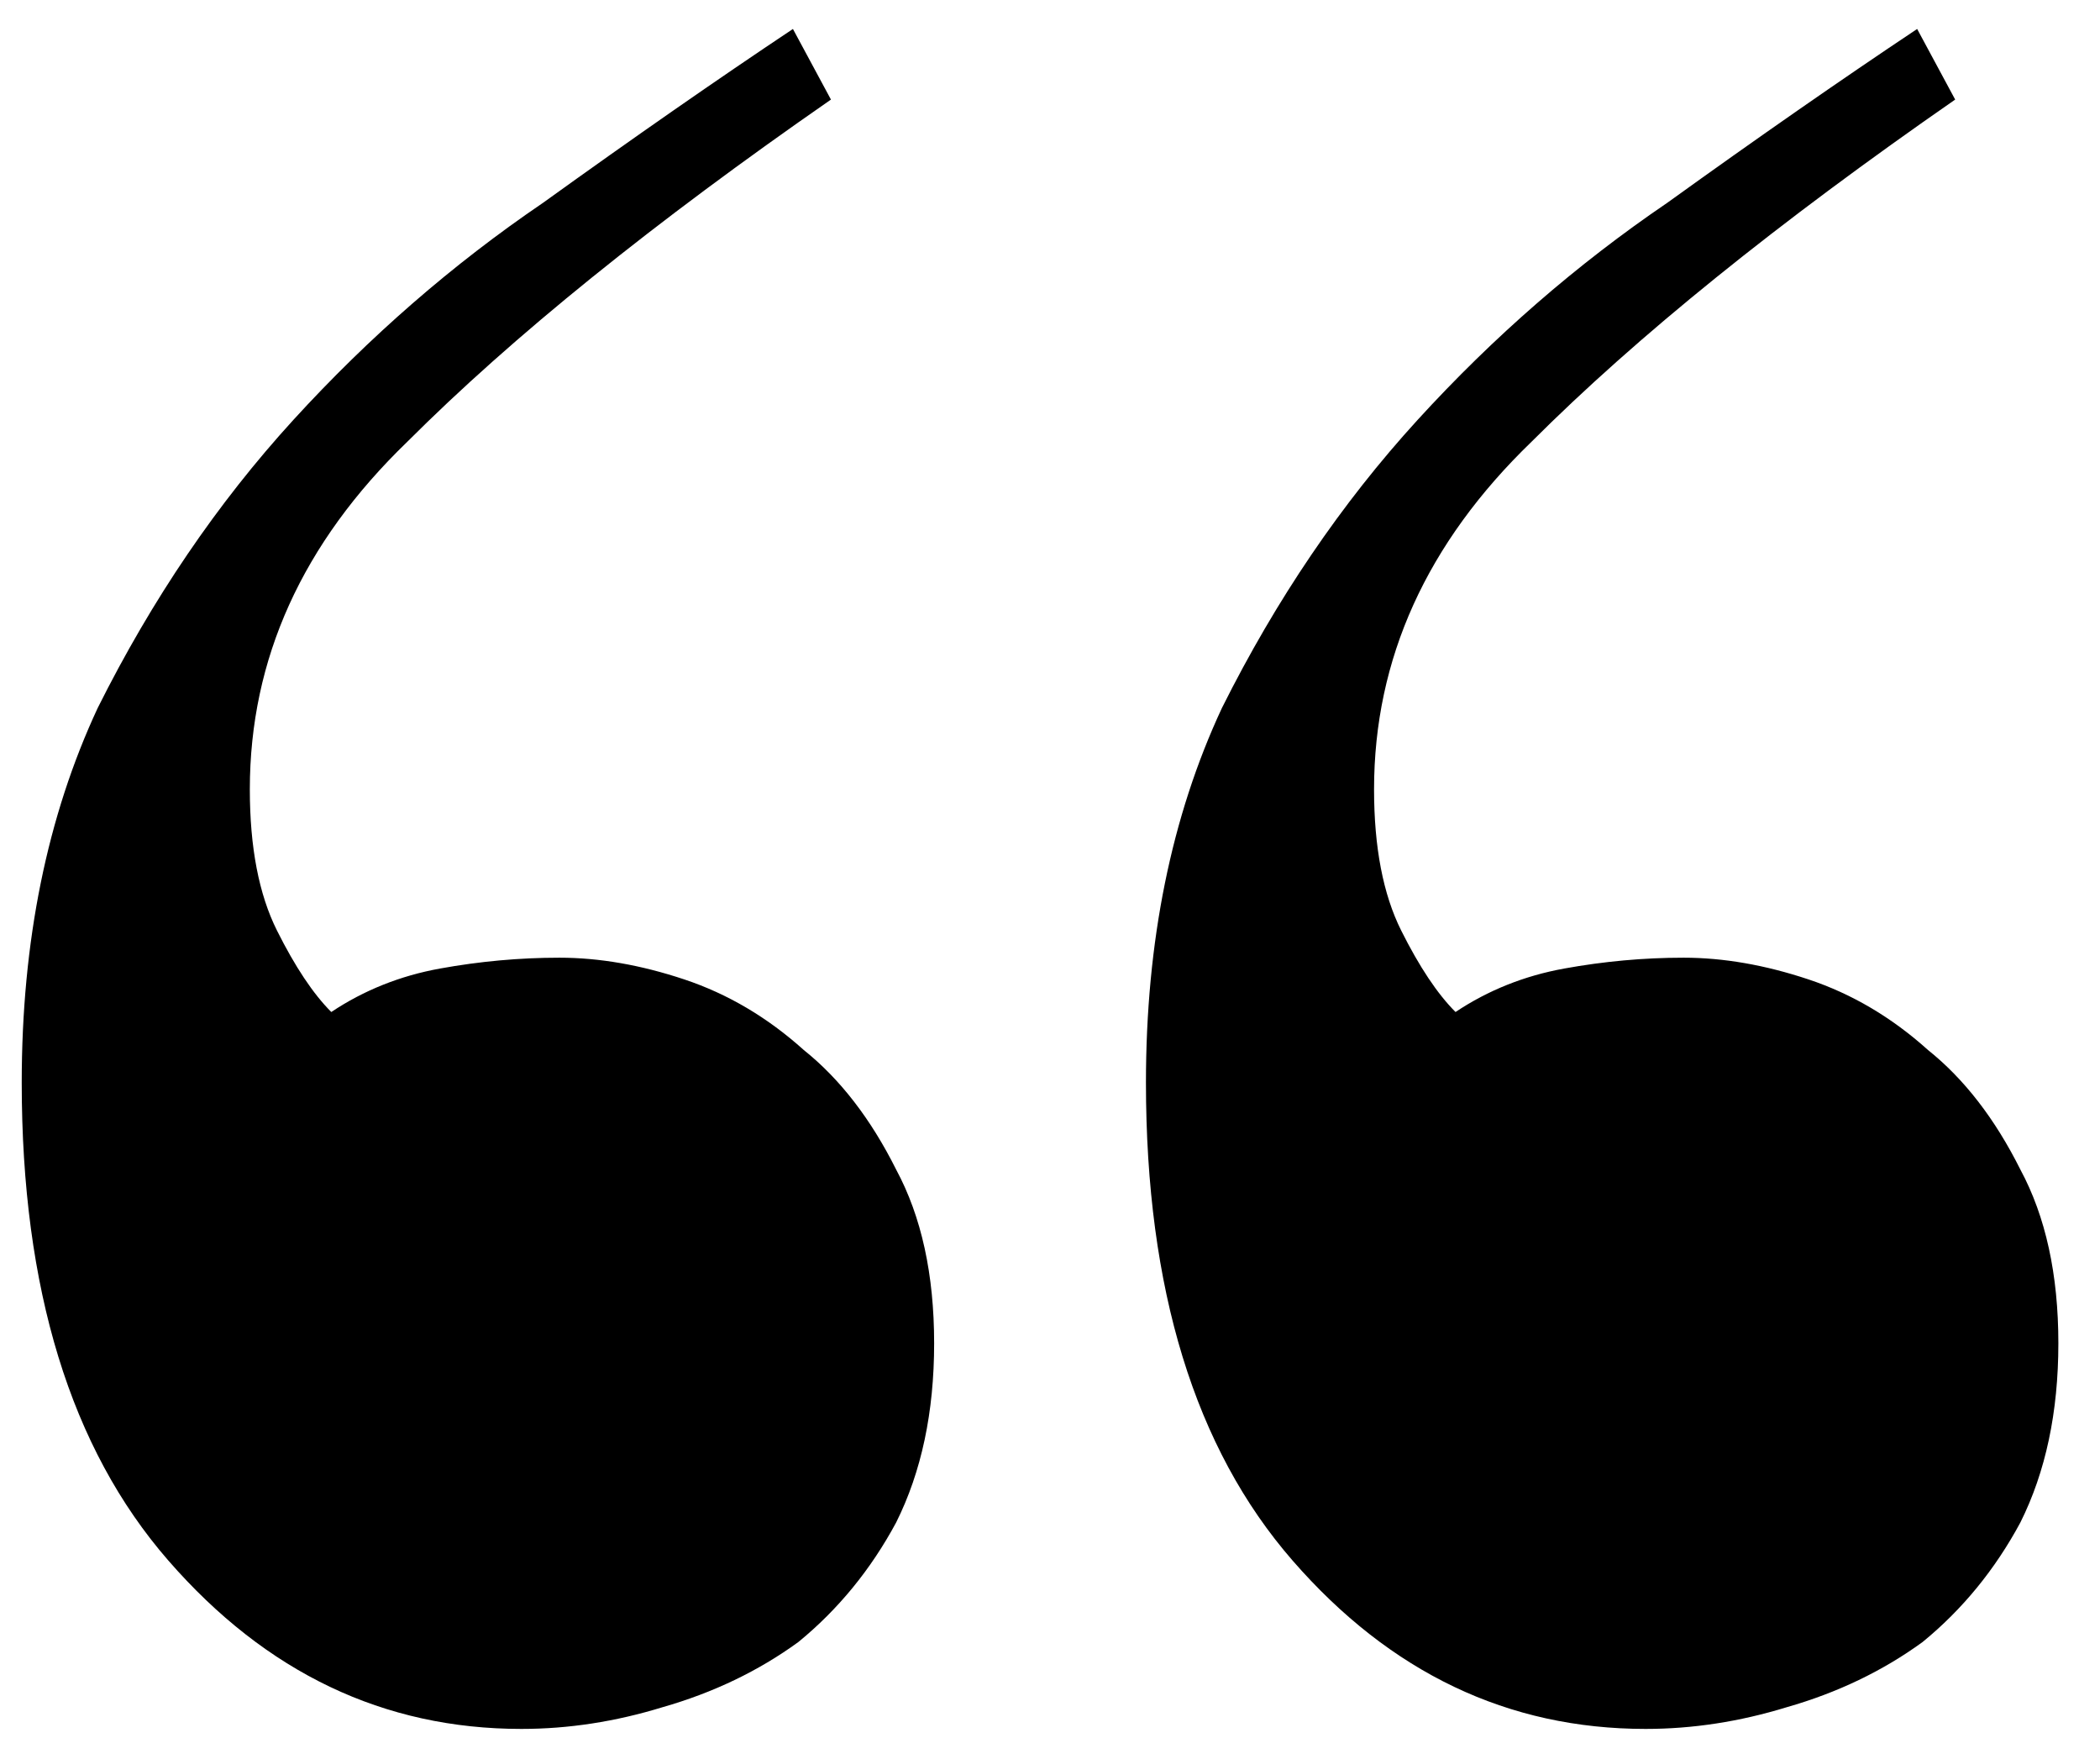 <svg xmlns="http://www.w3.org/2000/svg" fill="none" viewBox="0 0 29 24" height="24" width="29">
<path fill="black" d="M27 1.375C24.55 3.075 22.6 4.65 21.15 6.1C19.7 7.5 18.975 9.1 18.975 10.9C18.975 11.7 19.1 12.35 19.35 12.85C19.6 13.35 19.85 13.725 20.1 13.975C20.55 13.675 21.05 13.475 21.6 13.375C22.15 13.275 22.7 13.225 23.25 13.225C23.8 13.225 24.375 13.325 24.975 13.525C25.575 13.725 26.125 14.05 26.625 14.5C27.125 14.9 27.55 15.45 27.9 16.15C28.25 16.8 28.425 17.6 28.425 18.55C28.425 19.5 28.25 20.325 27.9 21.025C27.55 21.675 27.1 22.225 26.55 22.675C26 23.075 25.375 23.375 24.675 23.575C24.025 23.775 23.375 23.875 22.725 23.875C20.825 23.875 19.2 23.1 17.85 21.55C16.5 20 15.825 17.8 15.825 14.95C15.825 13 16.175 11.275 16.875 9.775C17.625 8.275 18.525 6.95 19.575 5.8C20.625 4.65 21.775 3.65 23.025 2.8C24.275 1.9 25.425 1.1 26.475 0.4L27 1.375ZM11.475 1.375C9.025 3.075 7.075 4.65 5.625 6.1C4.175 7.5 3.45 9.1 3.45 10.9C3.45 11.7 3.575 12.35 3.825 12.85C4.075 13.35 4.325 13.725 4.575 13.975C5.025 13.675 5.525 13.475 6.075 13.375C6.625 13.275 7.175 13.225 7.725 13.225C8.275 13.225 8.85 13.325 9.45 13.525C10.05 13.725 10.6 14.05 11.1 14.5C11.6 14.9 12.025 15.45 12.375 16.15C12.725 16.8 12.9 17.6 12.9 18.55C12.9 19.5 12.725 20.325 12.375 21.025C12.025 21.675 11.575 22.225 11.025 22.675C10.475 23.075 9.85 23.375 9.15 23.575C8.5 23.775 7.85 23.875 7.2 23.875C5.3 23.875 3.675 23.1 2.325 21.55C0.975 20 0.3 17.8 0.3 14.95C0.3 13 0.65 11.275 1.35 9.775C2.1 8.275 3 6.95 4.05 5.8C5.1 4.65 6.25 3.65 7.5 2.8C8.75 1.9 9.9 1.1 10.95 0.4L11.475 1.375Z"></path>
</svg>
